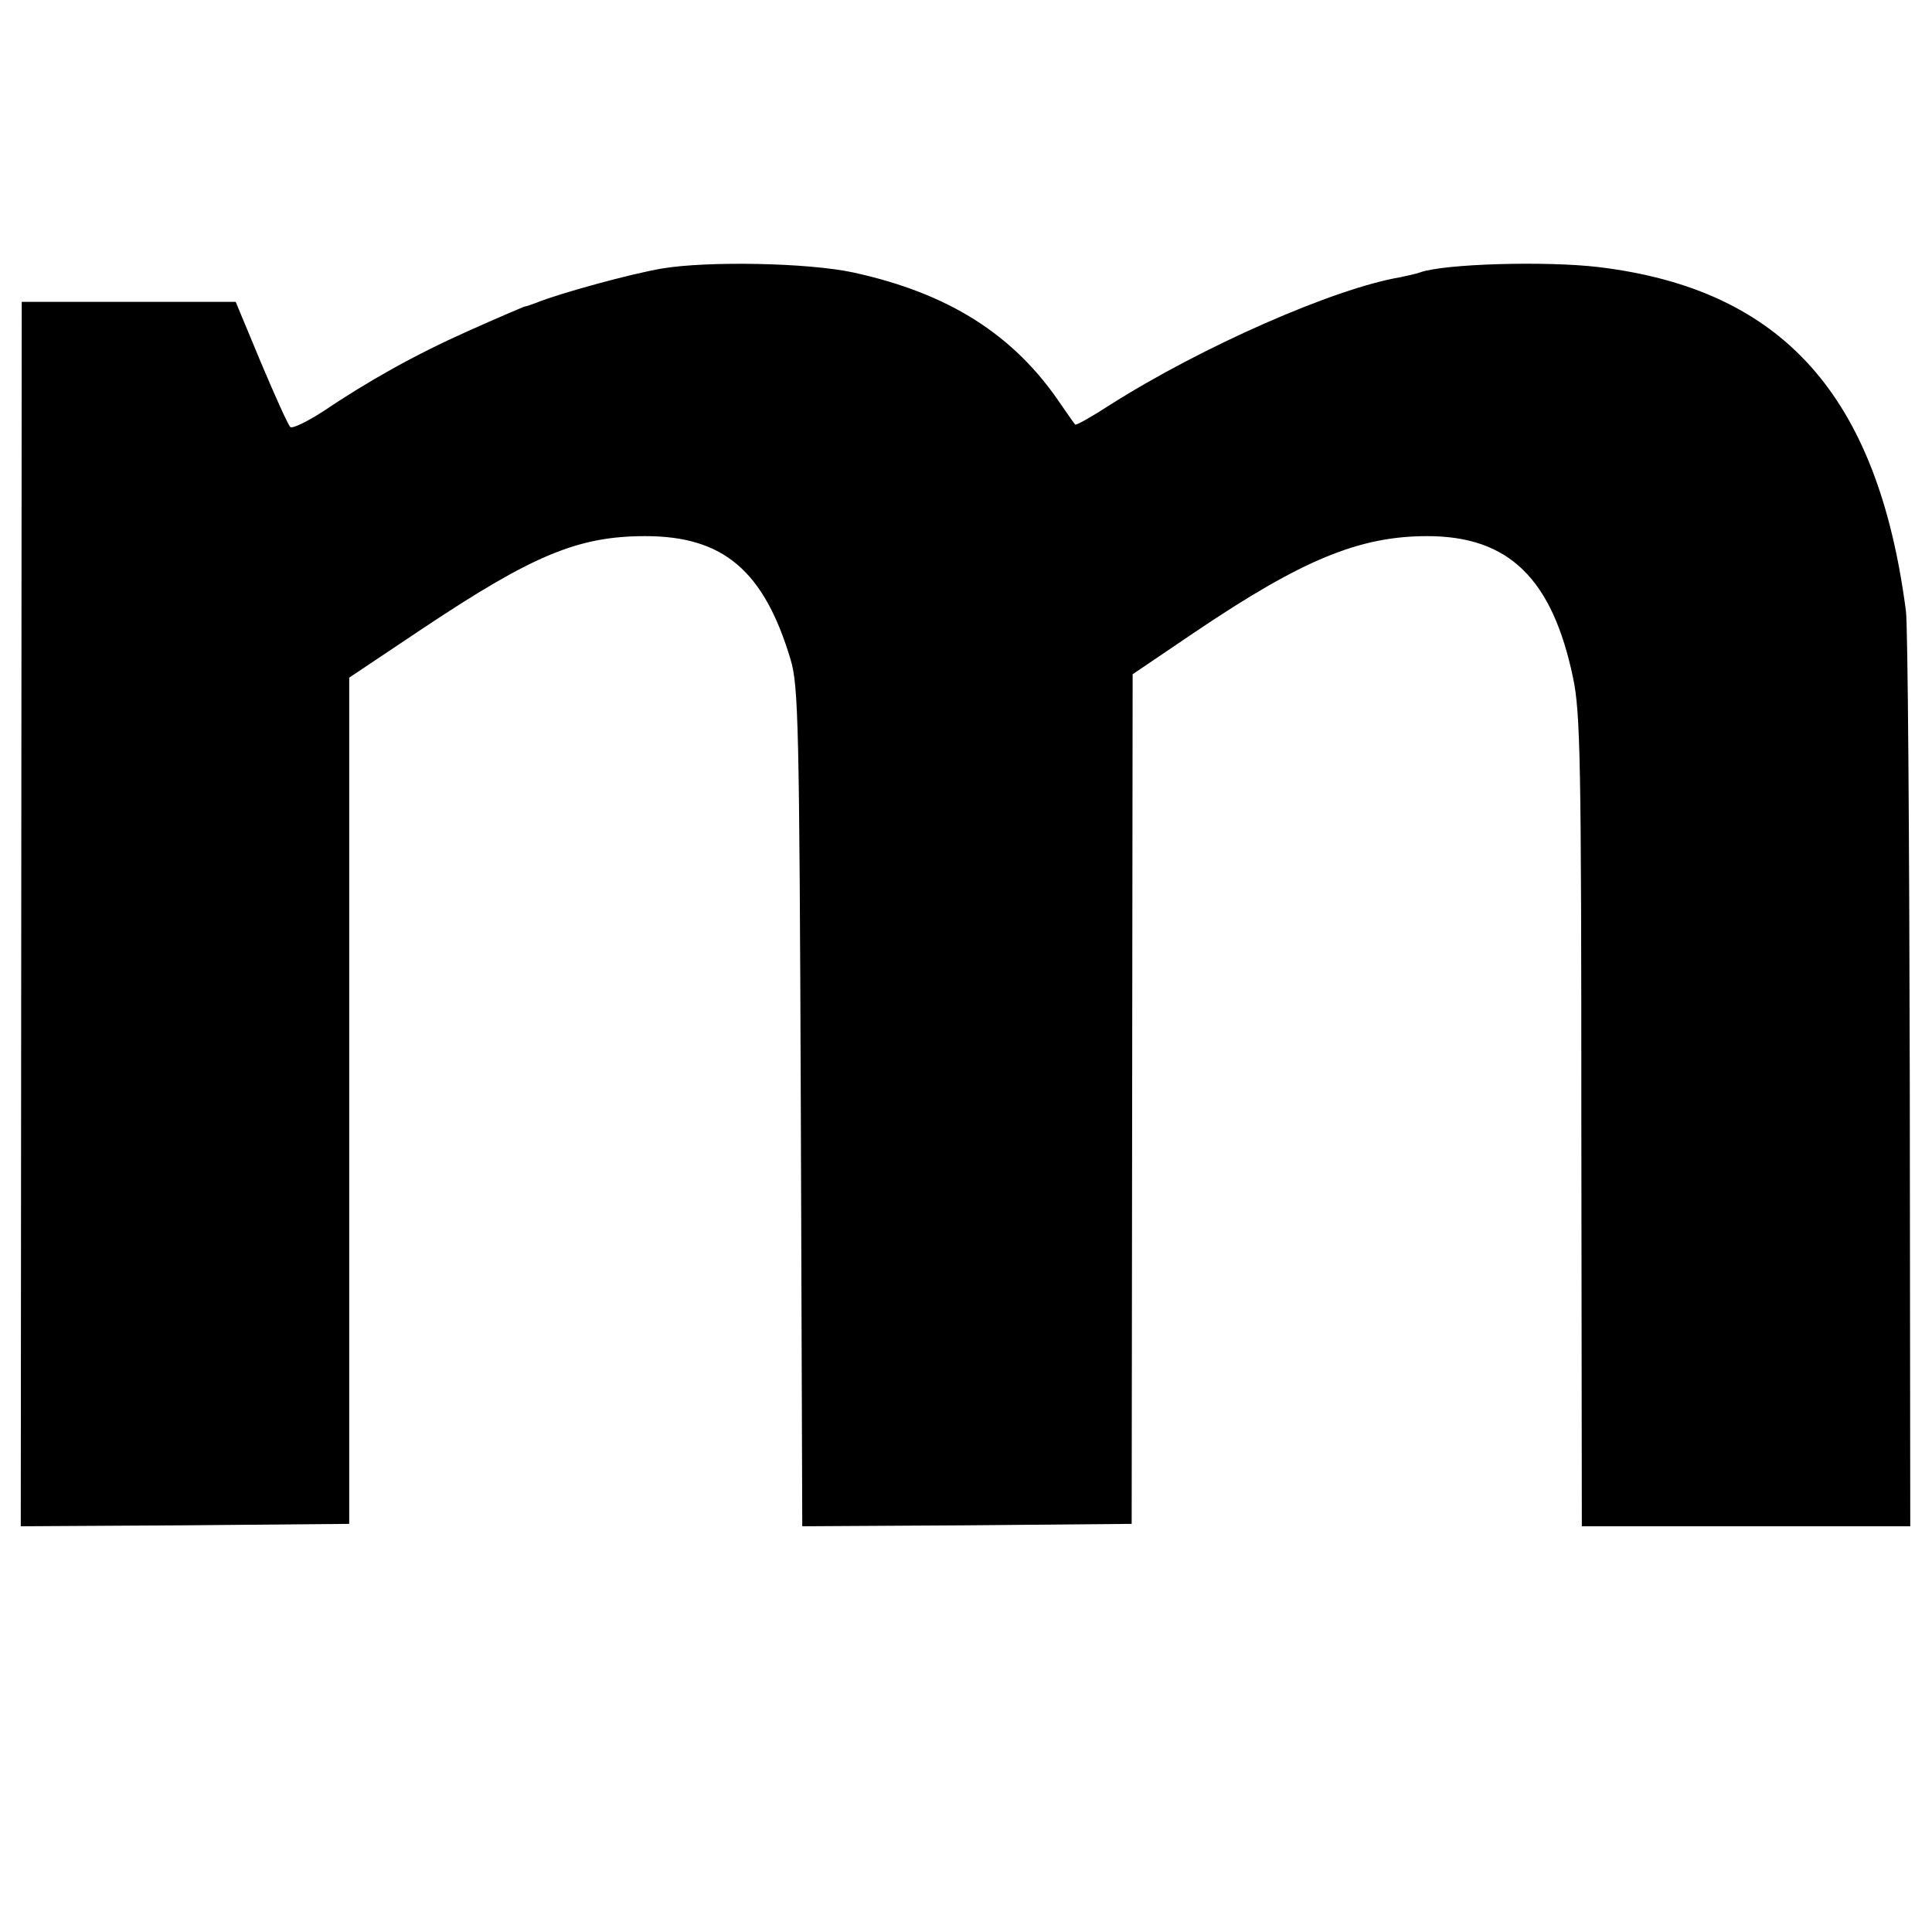 <?xml version="1.0" standalone="no"?>
<!DOCTYPE svg PUBLIC "-//W3C//DTD SVG 20010904//EN"
 "http://www.w3.org/TR/2001/REC-SVG-20010904/DTD/svg10.dtd">
<svg version="1.0" xmlns="http://www.w3.org/2000/svg"
 width="400pt" height="400pt" viewBox="0 0 400 400"
 preserveAspectRatio="xMidYMid meet">
<g transform="translate(0,400) scale(0.1,-0.1)"
fill="#000000" stroke="none">
<path d="M1370 3444 c-64 -11 -211 -51 -260 -71 -8 -3 -19 -7 -25 -8 -5 -2
-57 -24 -115 -50 -112 -50 -208 -104 -303 -168 -33 -21 -62 -35 -66 -31 -5 5
-32 65 -61 134 l-52 125 -222 0 -221 0 -1 -1268 -1 -1267 340 2 340 3 0 876 0
876 151 101 c228 152 322 192 462 192 162 0 246 -72 301 -256 16 -54 18 -134
21 -927 l3 -867 341 2 341 3 1 879 1 880 130 88 c221 149 339 198 480 198 169
0 259 -88 302 -294 15 -72 17 -173 17 -918 l1 -838 340 0 340 0 -1 923 c-1
507 -4 945 -8 972 -58 446 -255 666 -636 712 -109 13 -320 7 -370 -11 -8 -3
-27 -7 -41 -10 -136 -23 -410 -143 -602 -265 -37 -24 -69 -42 -71 -40 -2 2
-15 21 -29 41 -97 145 -233 231 -431 274 -93 20 -301 24 -396 8z"/>
</g>
</svg>
